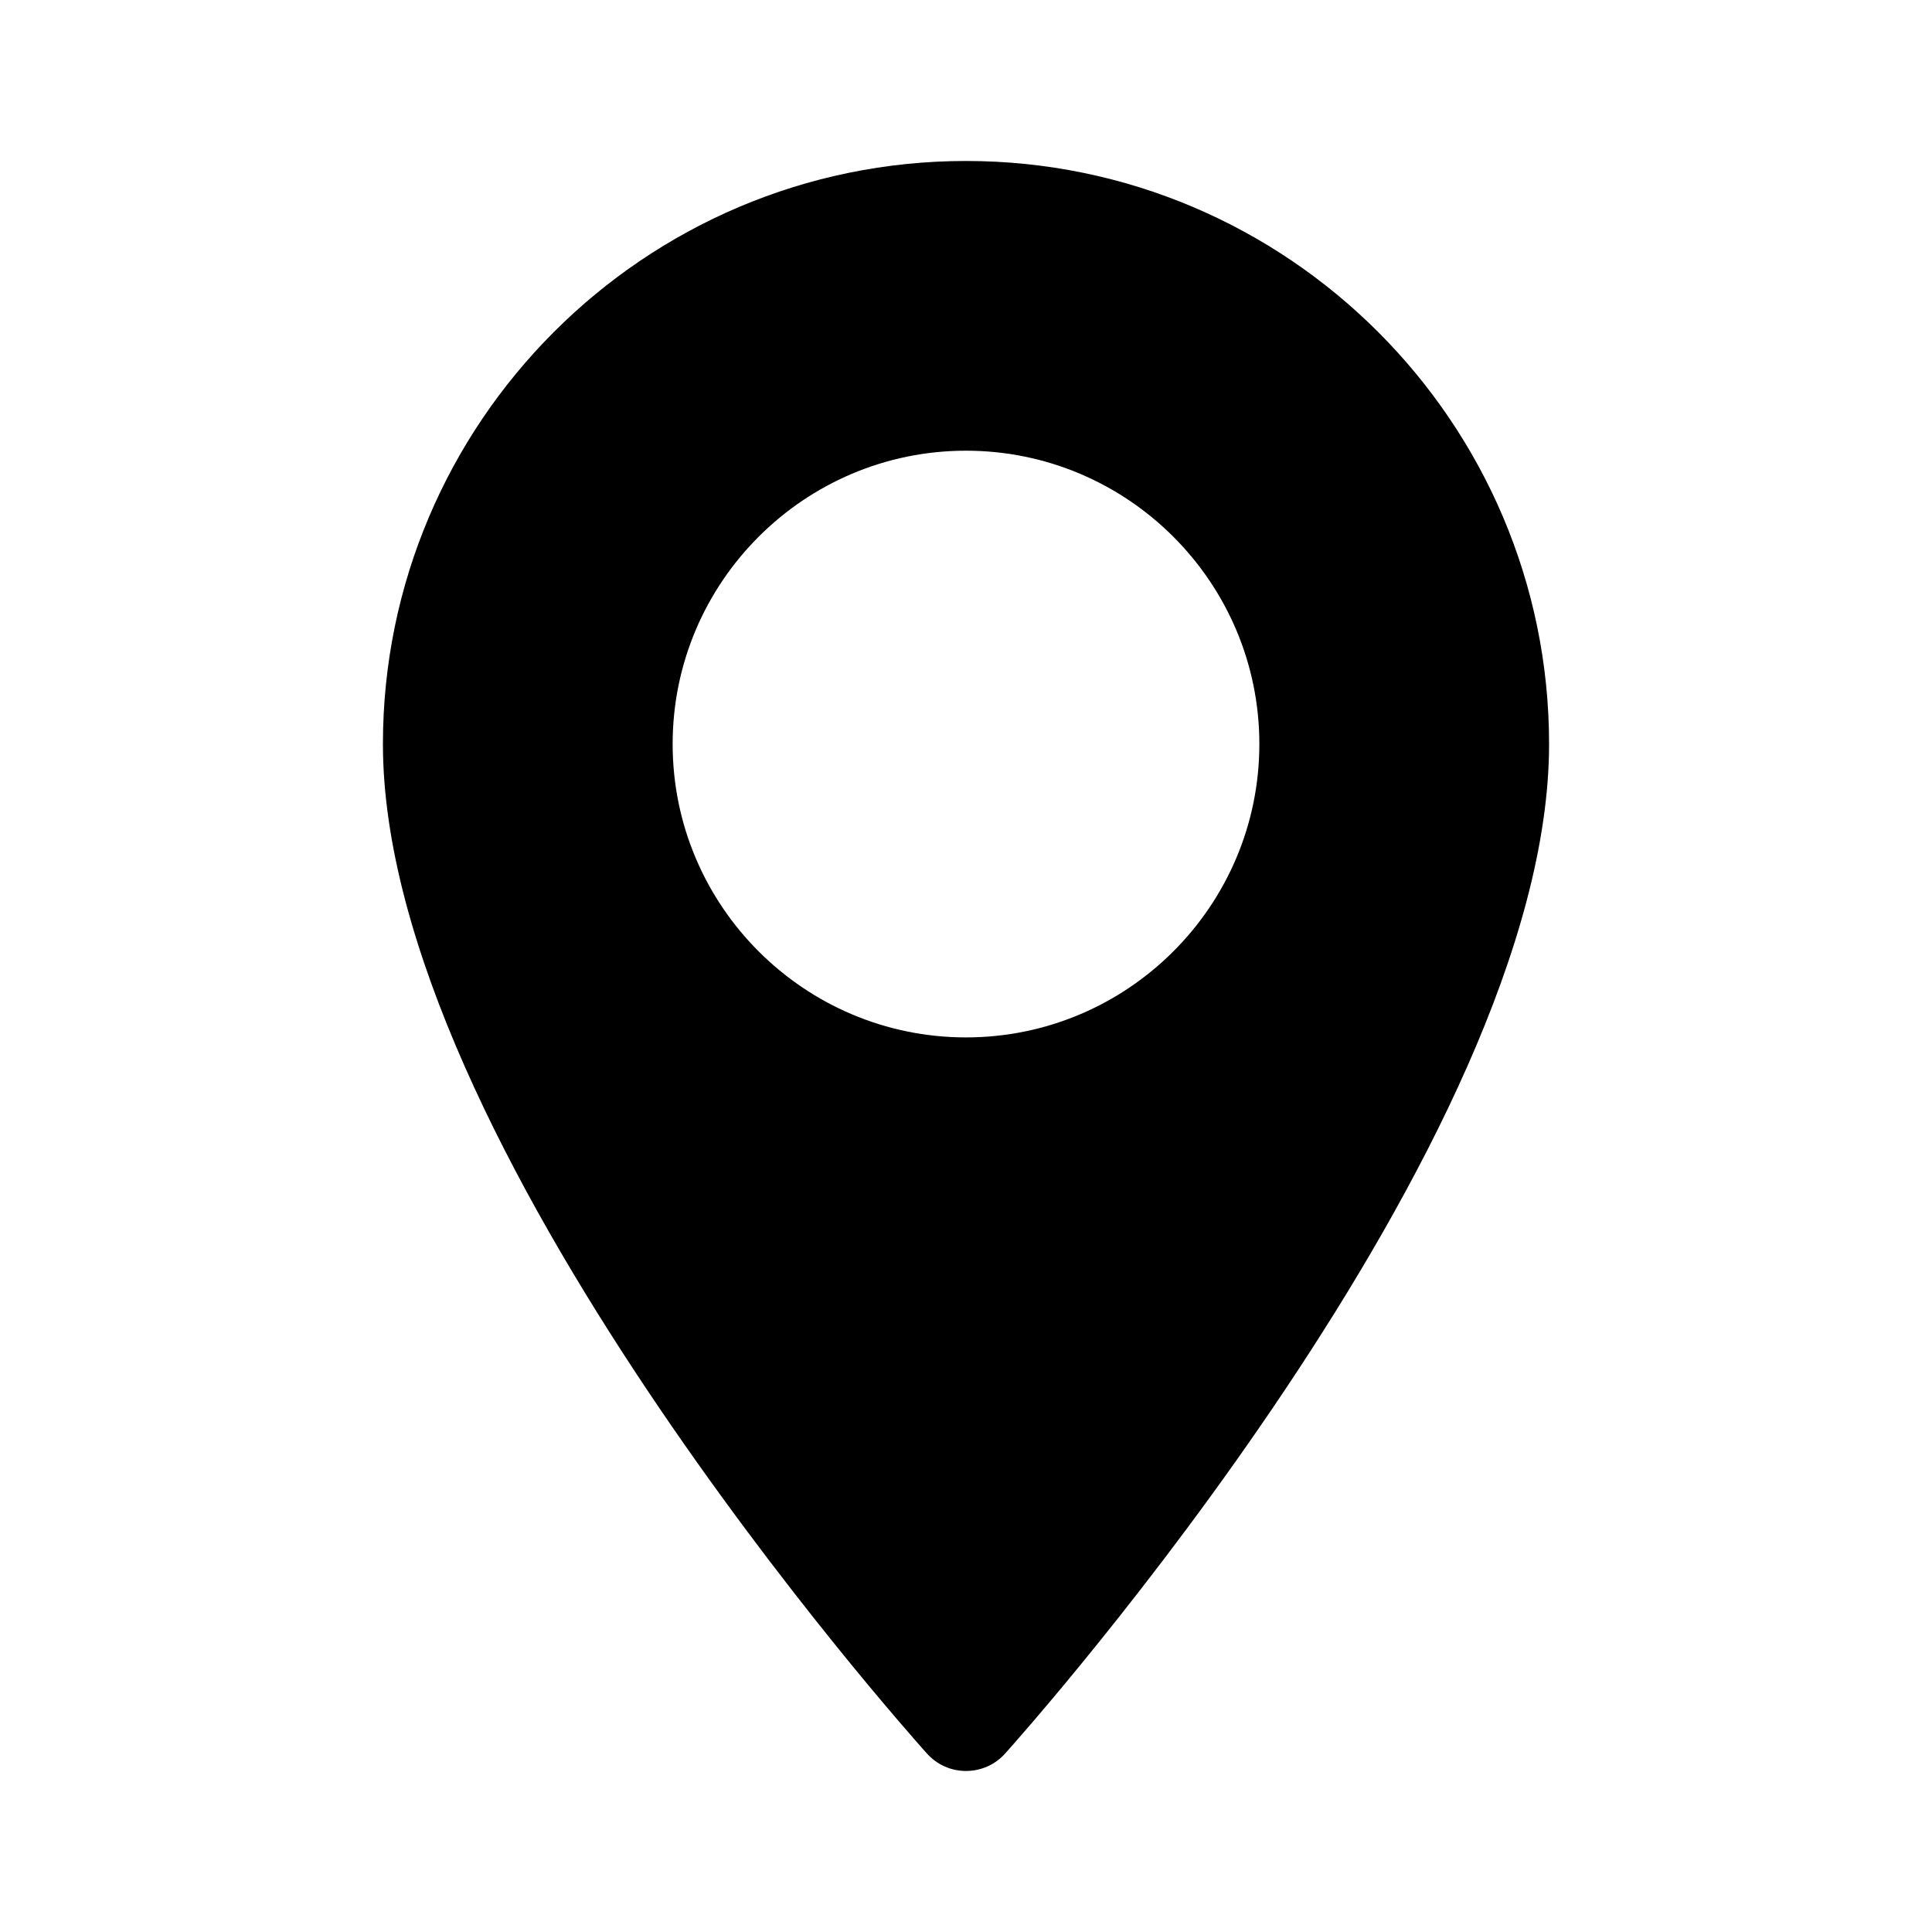 <svg width="25" height="25" viewBox="0 0 25 25" fill="none" xmlns="http://www.w3.org/2000/svg">
<g clip-path="url(#clip0_107_1301)">
<path d="M12.5 2.083C8.34 2.083 4.955 5.468 4.955 9.628C4.955 14.791 11.707 22.371 11.995 22.691C12.265 22.992 12.736 22.991 13.006 22.691C13.293 22.371 20.045 14.791 20.045 9.628C20.045 5.468 16.66 2.083 12.5 2.083ZM12.5 13.424C10.407 13.424 8.704 11.722 8.704 9.628C8.704 7.535 10.407 5.832 12.5 5.832C14.593 5.832 16.296 7.535 16.296 9.628C16.296 11.722 14.593 13.424 12.5 13.424Z" fill="black"/>
</g>
<defs>
<clipPath id="clip0_107_1301">
<rect width="20.833" height="20.833" fill="white" transform="translate(2.083 2.083)"/>
</clipPath>
</defs>
</svg>
